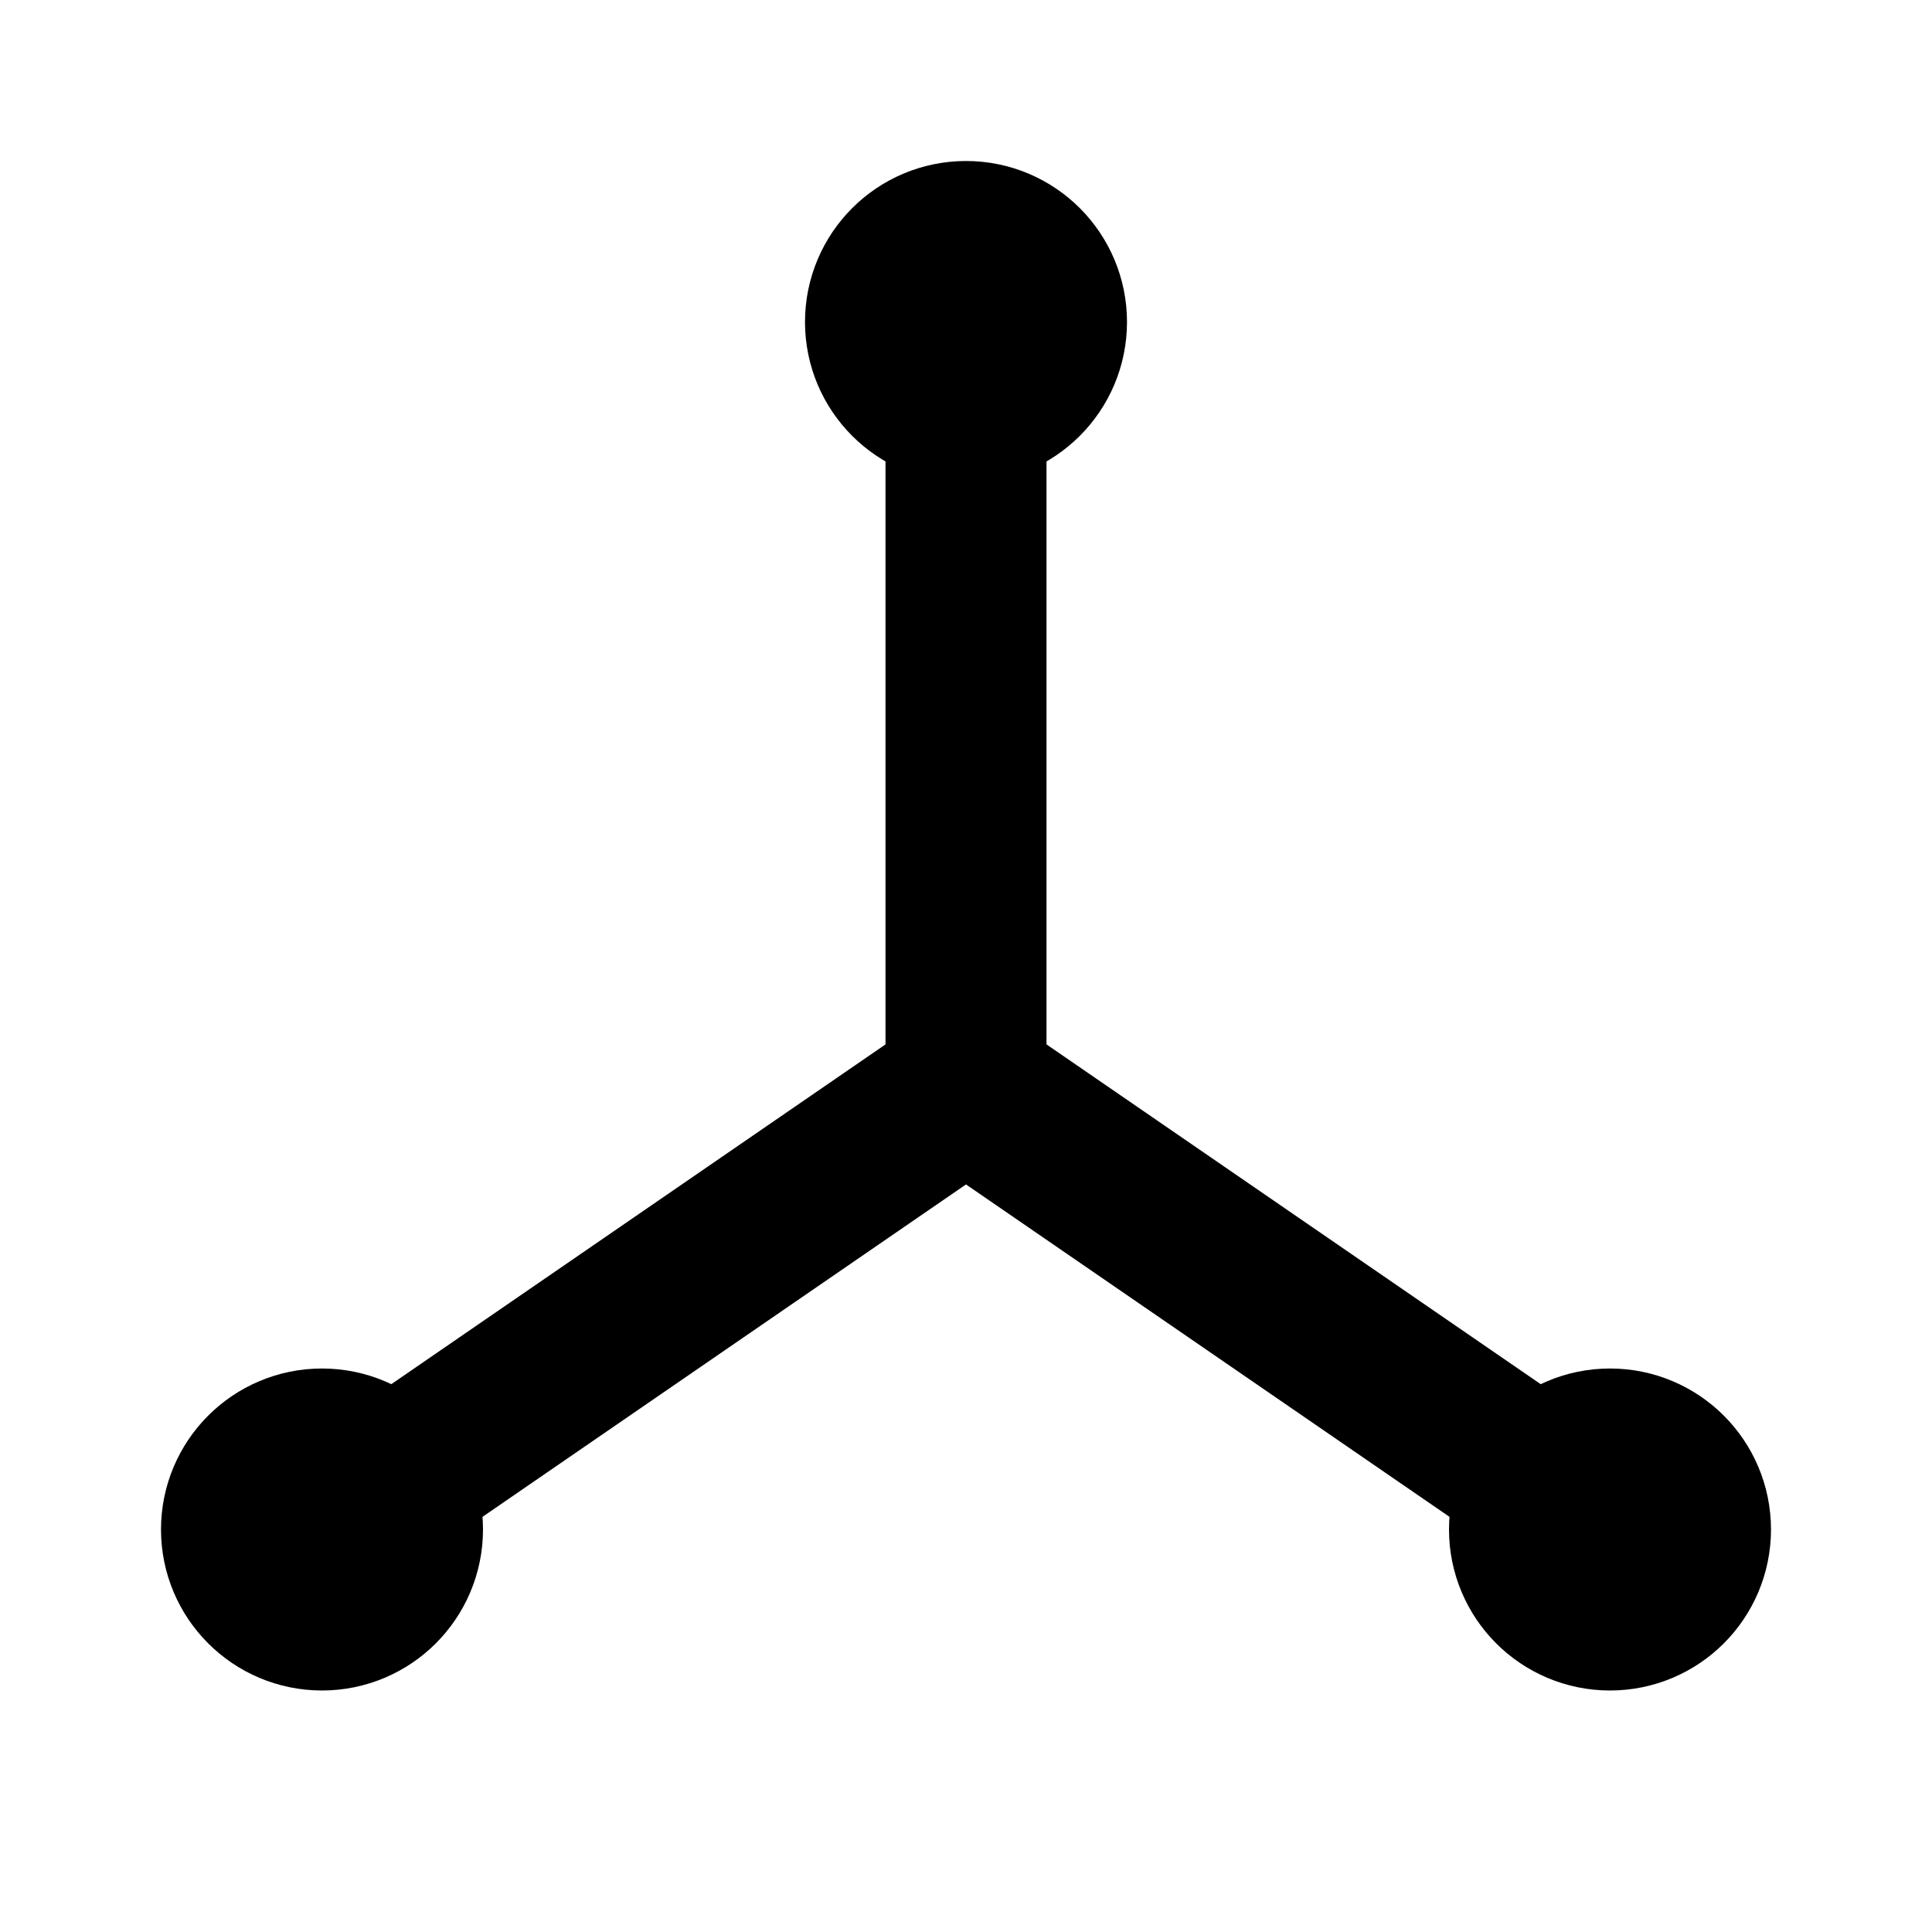 <svg xmlns="http://www.w3.org/2000/svg" class="icon icon-tabler icon-tabler-gizmo" width="24" height="24" viewBox="0 0 24 24" stroke-width="2" stroke="currentColor" fill="none" stroke-linecap="round" stroke-linejoin="round">
  <desc>Download more icon variants from https://tabler-icons.io/i/gizmo</desc>
  <path stroke="none" d="M0 0h24v24H0z" fill="none"/>
  <path d="M20 19l-8 -5.5l-8 5.5" />
  <path d="M12 4v9.5" />
  <circle cx="12" cy="4" r="1" />
  <circle cx="4" cy="19" r="1" />
  <circle cx="20" cy="19" r="1" />
</svg>


